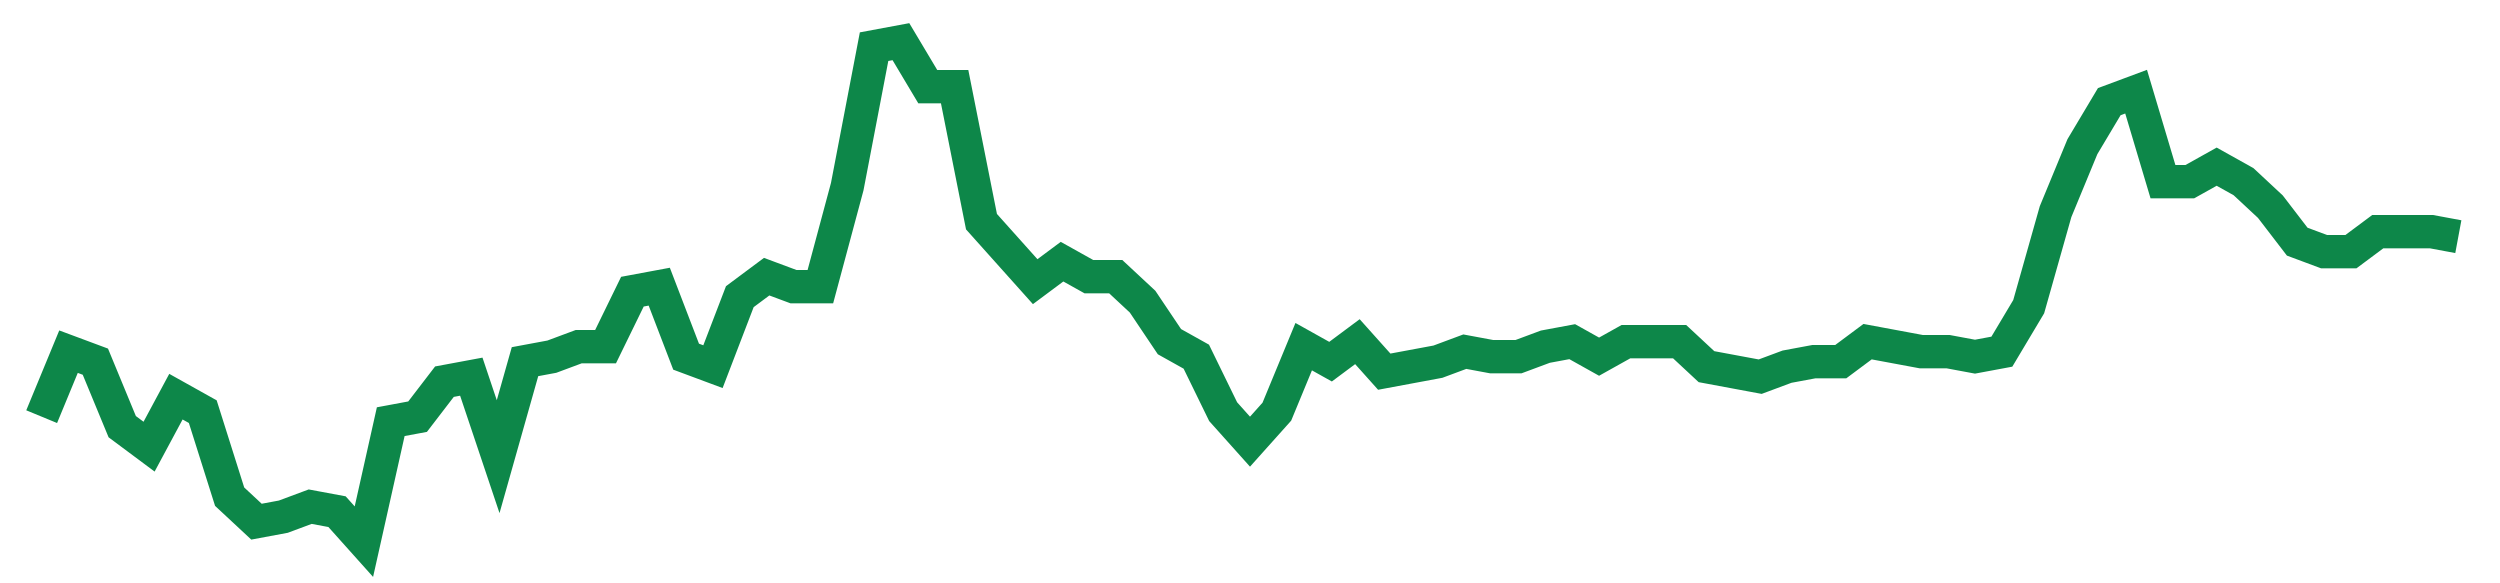 <svg width="300" height="70" viewBox="0 0 300 70" xmlns="http://www.w3.org/2000/svg">
    <path d="M 5,50 L 8.222,42.2 L 11.444,43.4 L 14.667,51.2 L 17.889,53.6 L 21.111,47.6 L 24.333,49.4 L 27.556,59.6 L 30.778,62.6 L 34,62 L 37.222,60.8 L 40.444,61.4 L 43.667,65 L 46.889,50.6 L 50.111,50 L 53.333,45.8 L 56.556,45.2 L 59.778,54.8 L 63,43.4 L 66.222,42.8 L 69.444,41.6 L 72.667,41.6 L 75.889,35 L 79.111,34.4 L 82.333,42.8 L 85.556,44 L 88.778,35.6 L 92,33.2 L 95.222,34.4 L 98.444,34.4 L 101.667,22.4 L 104.889,5.6 L 108.111,5 L 111.333,10.4 L 114.556,10.4 L 117.778,26.6 L 121,30.2 L 124.222,33.8 L 127.444,31.4 L 130.667,33.2 L 133.889,33.2 L 137.111,36.2 L 140.333,41 L 143.556,42.8 L 146.778,49.4 L 150,53 L 153.222,49.4 L 156.444,41.6 L 159.667,43.4 L 162.889,41 L 166.111,44.6 L 169.333,44 L 172.556,43.4 L 175.778,42.2 L 179,42.8 L 182.222,42.8 L 185.444,41.6 L 188.667,41 L 191.889,42.8 L 195.111,41 L 198.333,41 L 201.556,41 L 204.778,44 L 208,44.6 L 211.222,45.2 L 214.444,44 L 217.667,43.4 L 220.889,43.4 L 224.111,41 L 227.333,41.6 L 230.556,42.2 L 233.778,42.2 L 237,42.8 L 240.222,42.2 L 243.444,36.8 L 246.667,25.4 L 249.889,17.6 L 253.111,12.2 L 256.333,11 L 259.556,21.8 L 262.778,21.8 L 266,20 L 269.222,21.8 L 272.444,24.8 L 275.667,29 L 278.889,30.2 L 282.111,30.2 L 285.333,27.8 L 288.556,27.8 L 291.778,27.8 L 295,28.4" fill="none" stroke="#0D8749" stroke-width="4"/>
</svg>